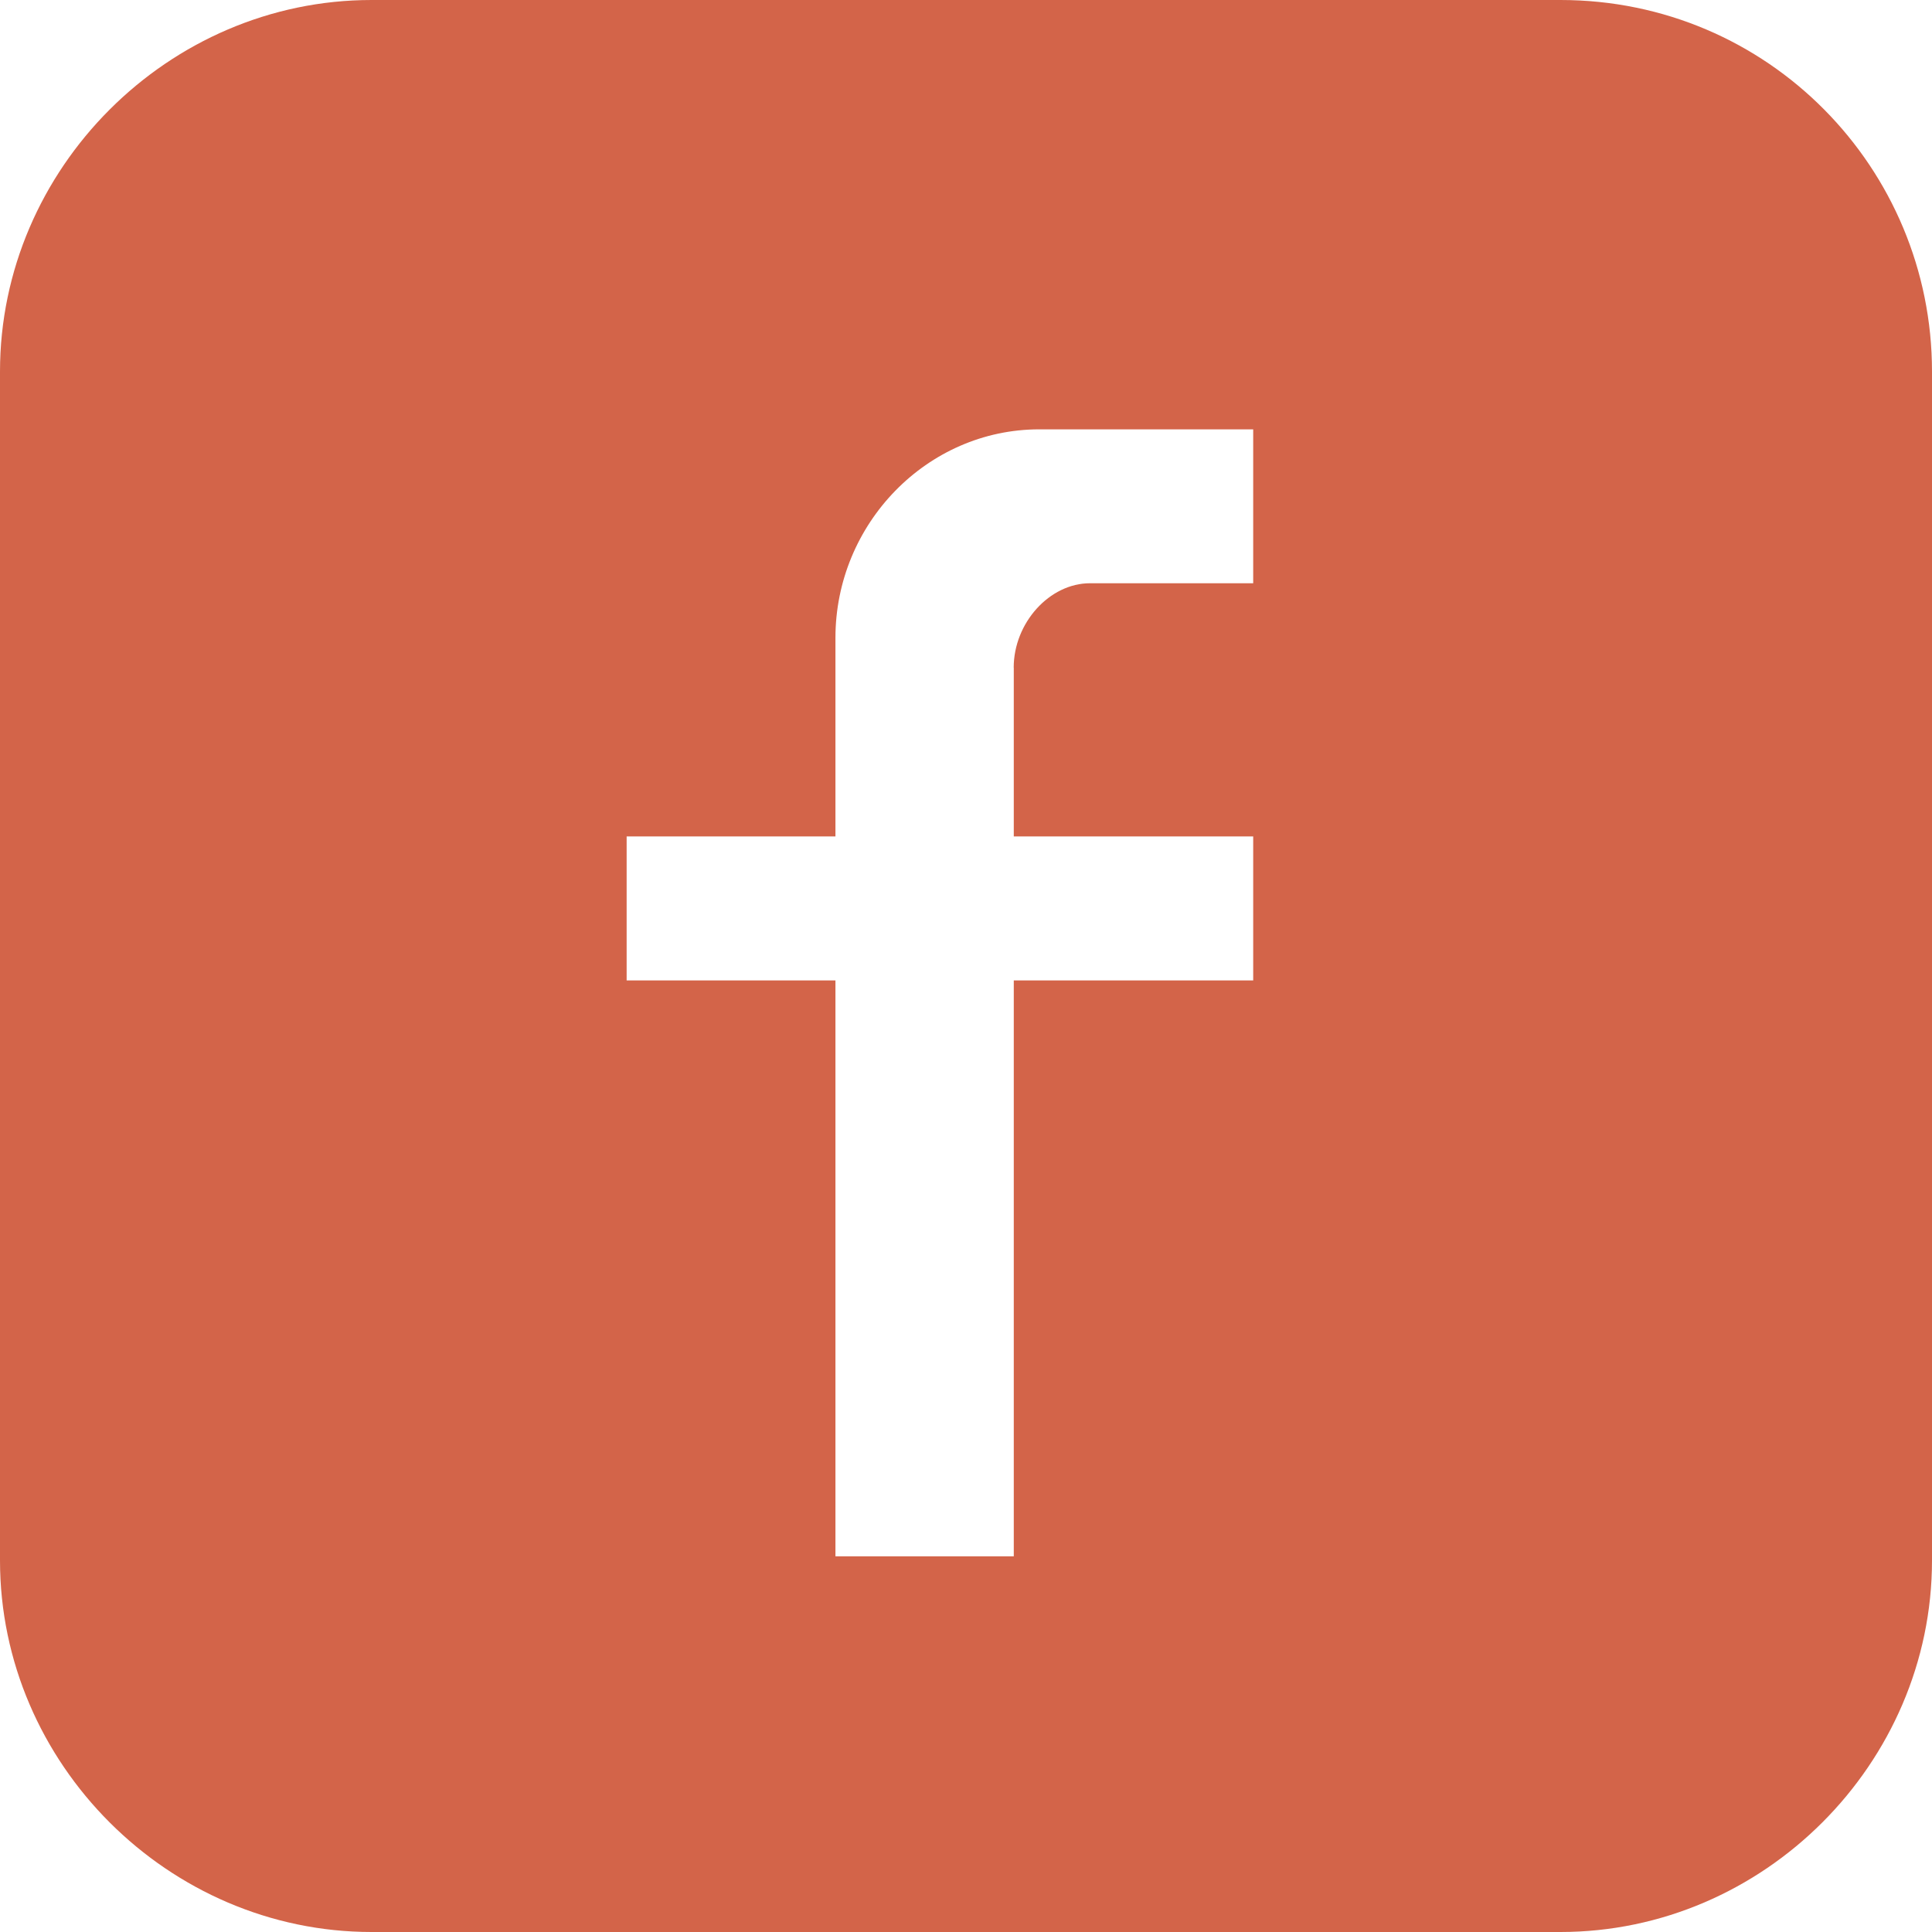 <svg xmlns="http://www.w3.org/2000/svg" width="26" height="26" viewBox="0 0 26 26">
    <path fill="#D36449" fill-rule="evenodd" d="M21 0H5C2.267 0 0 2.267 0 5v16c0 2.733 2.267 5 5 5h16c2.733 0 5-2.267 5-5V5c0-2.733-2.2-5-5-5zm-7.357 8.985v2.271h3.222v1.938h-3.222v7.75h-2.4v-7.75h-2.81v-1.938h2.81V8.584c0-1.537 1.234-2.806 2.742-2.806h2.88v2.071H14.67c-.548 0-1.028.535-1.028 1.136z"/>
</svg>

